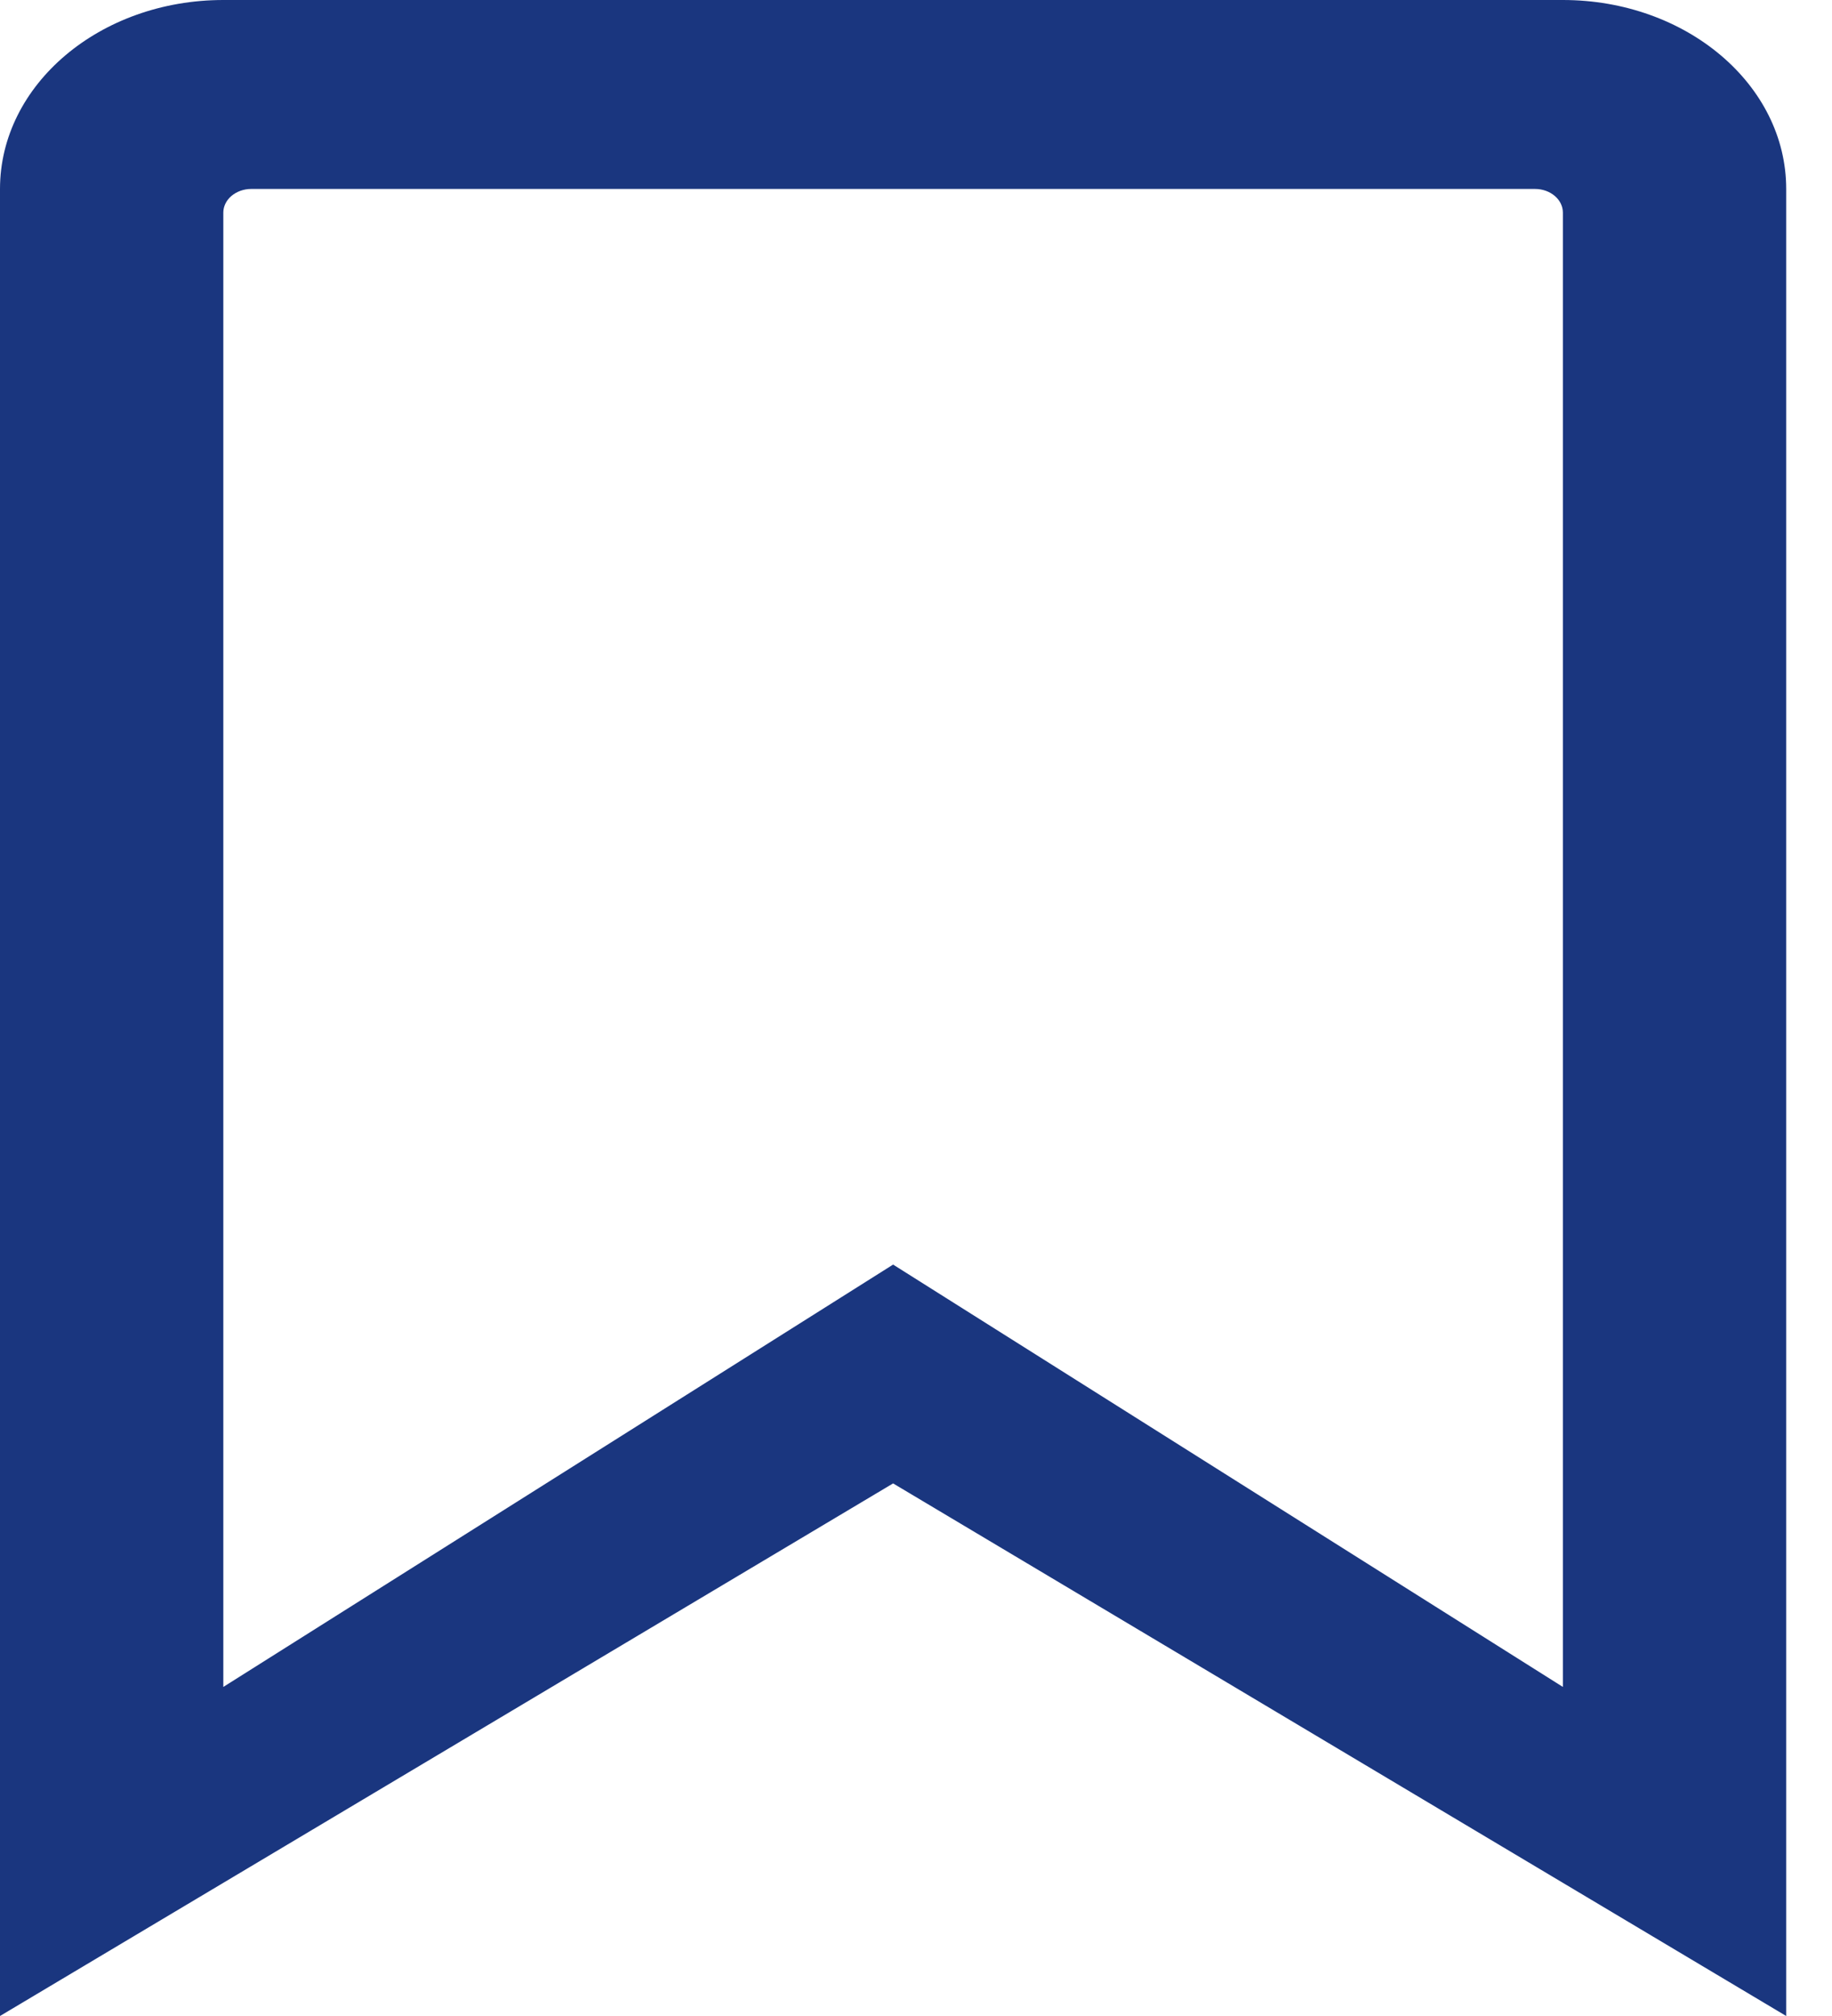 <svg width="20" height="22" viewBox="0 0 20 22" fill="none" xmlns="http://www.w3.org/2000/svg">
<path d="M17.062 0H2.438C1.091 0 0 0.923 0 2.062V22L9.75 16.188L19.5 22V2.062C19.5 0.923 18.409 0 17.062 0ZM17.062 18.409L9.75 13.8L2.438 18.409V2.32C2.438 2.252 2.47 2.186 2.527 2.138C2.584 2.09 2.661 2.062 2.742 2.062H16.758C16.926 2.062 17.062 2.178 17.062 2.32V18.409Z" fill="#1A367F"/>
</svg>
